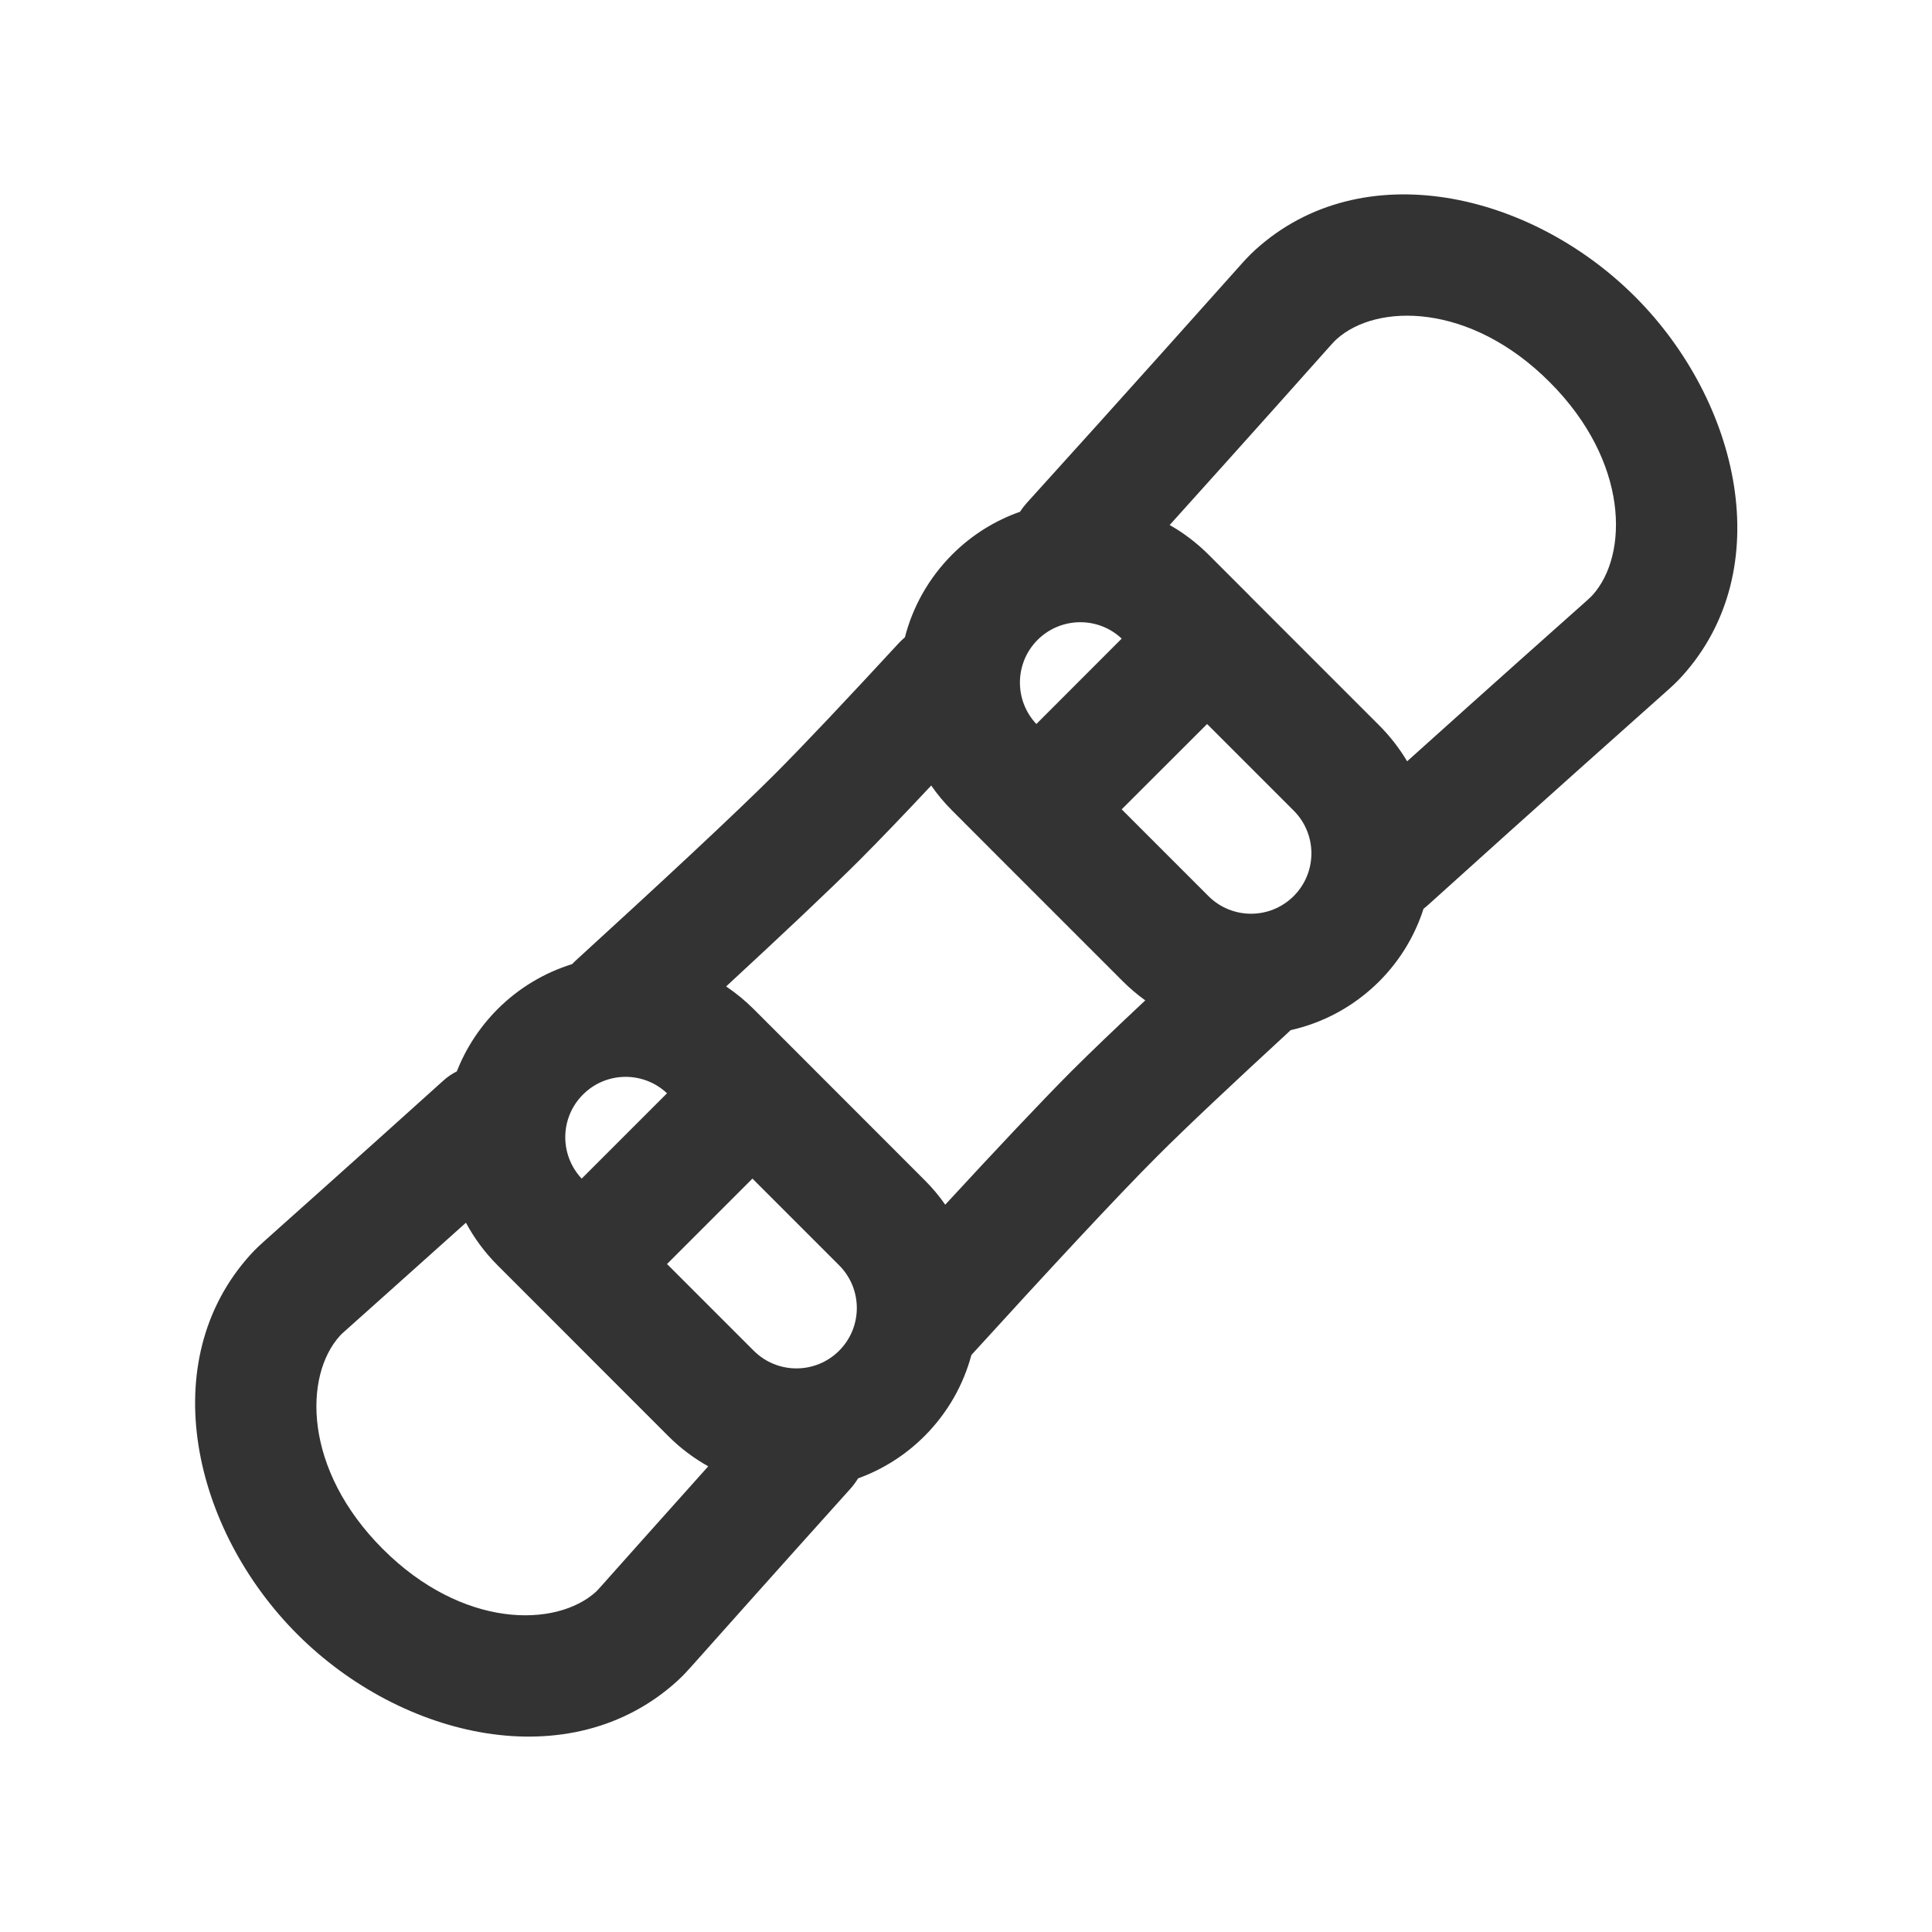 <svg width="24" height="24" viewBox="0 0 24 24" fill="none" xmlns="http://www.w3.org/2000/svg">
<path fill-rule="evenodd" clip-rule="evenodd" d="M15.594 3.103C16.92 1.901 19.013 2.387 20.311 3.685C21.609 4.983 22.095 7.074 20.895 8.4C20.826 8.476 20.757 8.539 20.708 8.582C20.406 8.851 19.114 10 17.741 11.241C17.723 11.258 17.703 11.274 17.684 11.288C17.578 11.619 17.394 11.93 17.132 12.192C16.818 12.505 16.435 12.707 16.032 12.797C16.022 12.807 16.013 12.816 16.002 12.826C15.316 13.458 14.729 14.009 14.374 14.365C13.876 14.862 13.001 15.807 12.067 16.832C11.968 17.201 11.774 17.55 11.484 17.84C11.243 18.081 10.96 18.256 10.659 18.365C10.634 18.407 10.604 18.448 10.57 18.487C9.61 19.554 8.809 20.454 8.59 20.7C8.547 20.748 8.485 20.817 8.409 20.886C7.083 22.086 4.992 21.6 3.694 20.302C2.396 19.004 1.91 16.911 3.112 15.585C3.179 15.511 3.247 15.45 3.294 15.408C3.537 15.191 4.438 14.388 5.506 13.425C5.558 13.377 5.615 13.339 5.675 13.309C5.785 13.028 5.954 12.764 6.181 12.536C6.449 12.268 6.768 12.082 7.106 11.977C7.121 11.962 7.136 11.947 7.152 11.932C8.176 10.997 9.122 10.119 9.625 9.616C9.983 9.258 10.535 8.672 11.166 7.988C11.19 7.962 11.215 7.939 11.241 7.917C11.338 7.54 11.534 7.184 11.829 6.888C12.075 6.642 12.364 6.465 12.672 6.357C12.695 6.32 12.722 6.285 12.752 6.251C13.997 4.877 15.149 3.585 15.416 3.286C15.458 3.238 15.52 3.171 15.594 3.103ZM9.02 12.254C9.141 12.335 9.256 12.429 9.363 12.536L9.877 13.05L11.484 14.658C11.581 14.754 11.667 14.857 11.742 14.965C12.373 14.281 12.938 13.68 13.313 13.304C13.544 13.073 13.86 12.771 14.227 12.427C14.13 12.357 14.037 12.279 13.95 12.192L12.343 10.585L11.829 10.07C11.731 9.973 11.644 9.868 11.568 9.758C11.223 10.126 10.919 10.443 10.685 10.677C10.307 11.055 9.704 11.622 9.02 12.254ZM12.874 8.994C12.597 8.7 12.602 8.237 12.889 7.949C13.177 7.662 13.64 7.656 13.934 7.933L12.874 8.994ZM13.934 10.054L15.011 11.131C15.304 11.424 15.778 11.424 16.071 11.131C16.364 10.838 16.364 10.363 16.071 10.07L14.995 8.994L13.934 10.054ZM15.525 7.403L17.132 9.01C17.269 9.147 17.385 9.298 17.48 9.457C18.555 8.49 19.464 7.681 19.712 7.461C19.753 7.424 19.771 7.406 19.782 7.394C20.232 6.897 20.24 5.736 19.25 4.746C18.26 3.755 17.098 3.764 16.602 4.215C16.589 4.226 16.572 4.244 16.536 4.283C16.317 4.53 15.503 5.442 14.53 6.522C14.702 6.619 14.864 6.742 15.011 6.888L15.525 7.402C15.525 7.402 15.525 7.403 15.525 7.403C15.525 7.403 15.525 7.403 15.525 7.403ZM7.242 13.597C7.529 13.309 7.992 13.304 8.286 13.581L7.226 14.641C6.949 14.347 6.954 13.884 7.242 13.597ZM10.424 15.718L9.347 14.641L8.286 15.702L9.363 16.779C9.656 17.072 10.131 17.072 10.424 16.779C10.717 16.486 10.717 16.011 10.424 15.718ZM6.181 15.718L6.695 16.232L8.302 17.84C8.453 17.991 8.621 18.116 8.798 18.215C8.142 18.947 7.636 19.516 7.469 19.703C7.433 19.744 7.415 19.762 7.403 19.774C6.906 20.223 5.745 20.232 4.755 19.242C3.764 18.251 3.773 17.089 4.223 16.593C4.234 16.58 4.252 16.563 4.292 16.528C4.479 16.361 5.05 15.851 5.788 15.189C5.89 15.379 6.021 15.558 6.181 15.718Z" fill="#333333"/>
</svg>
